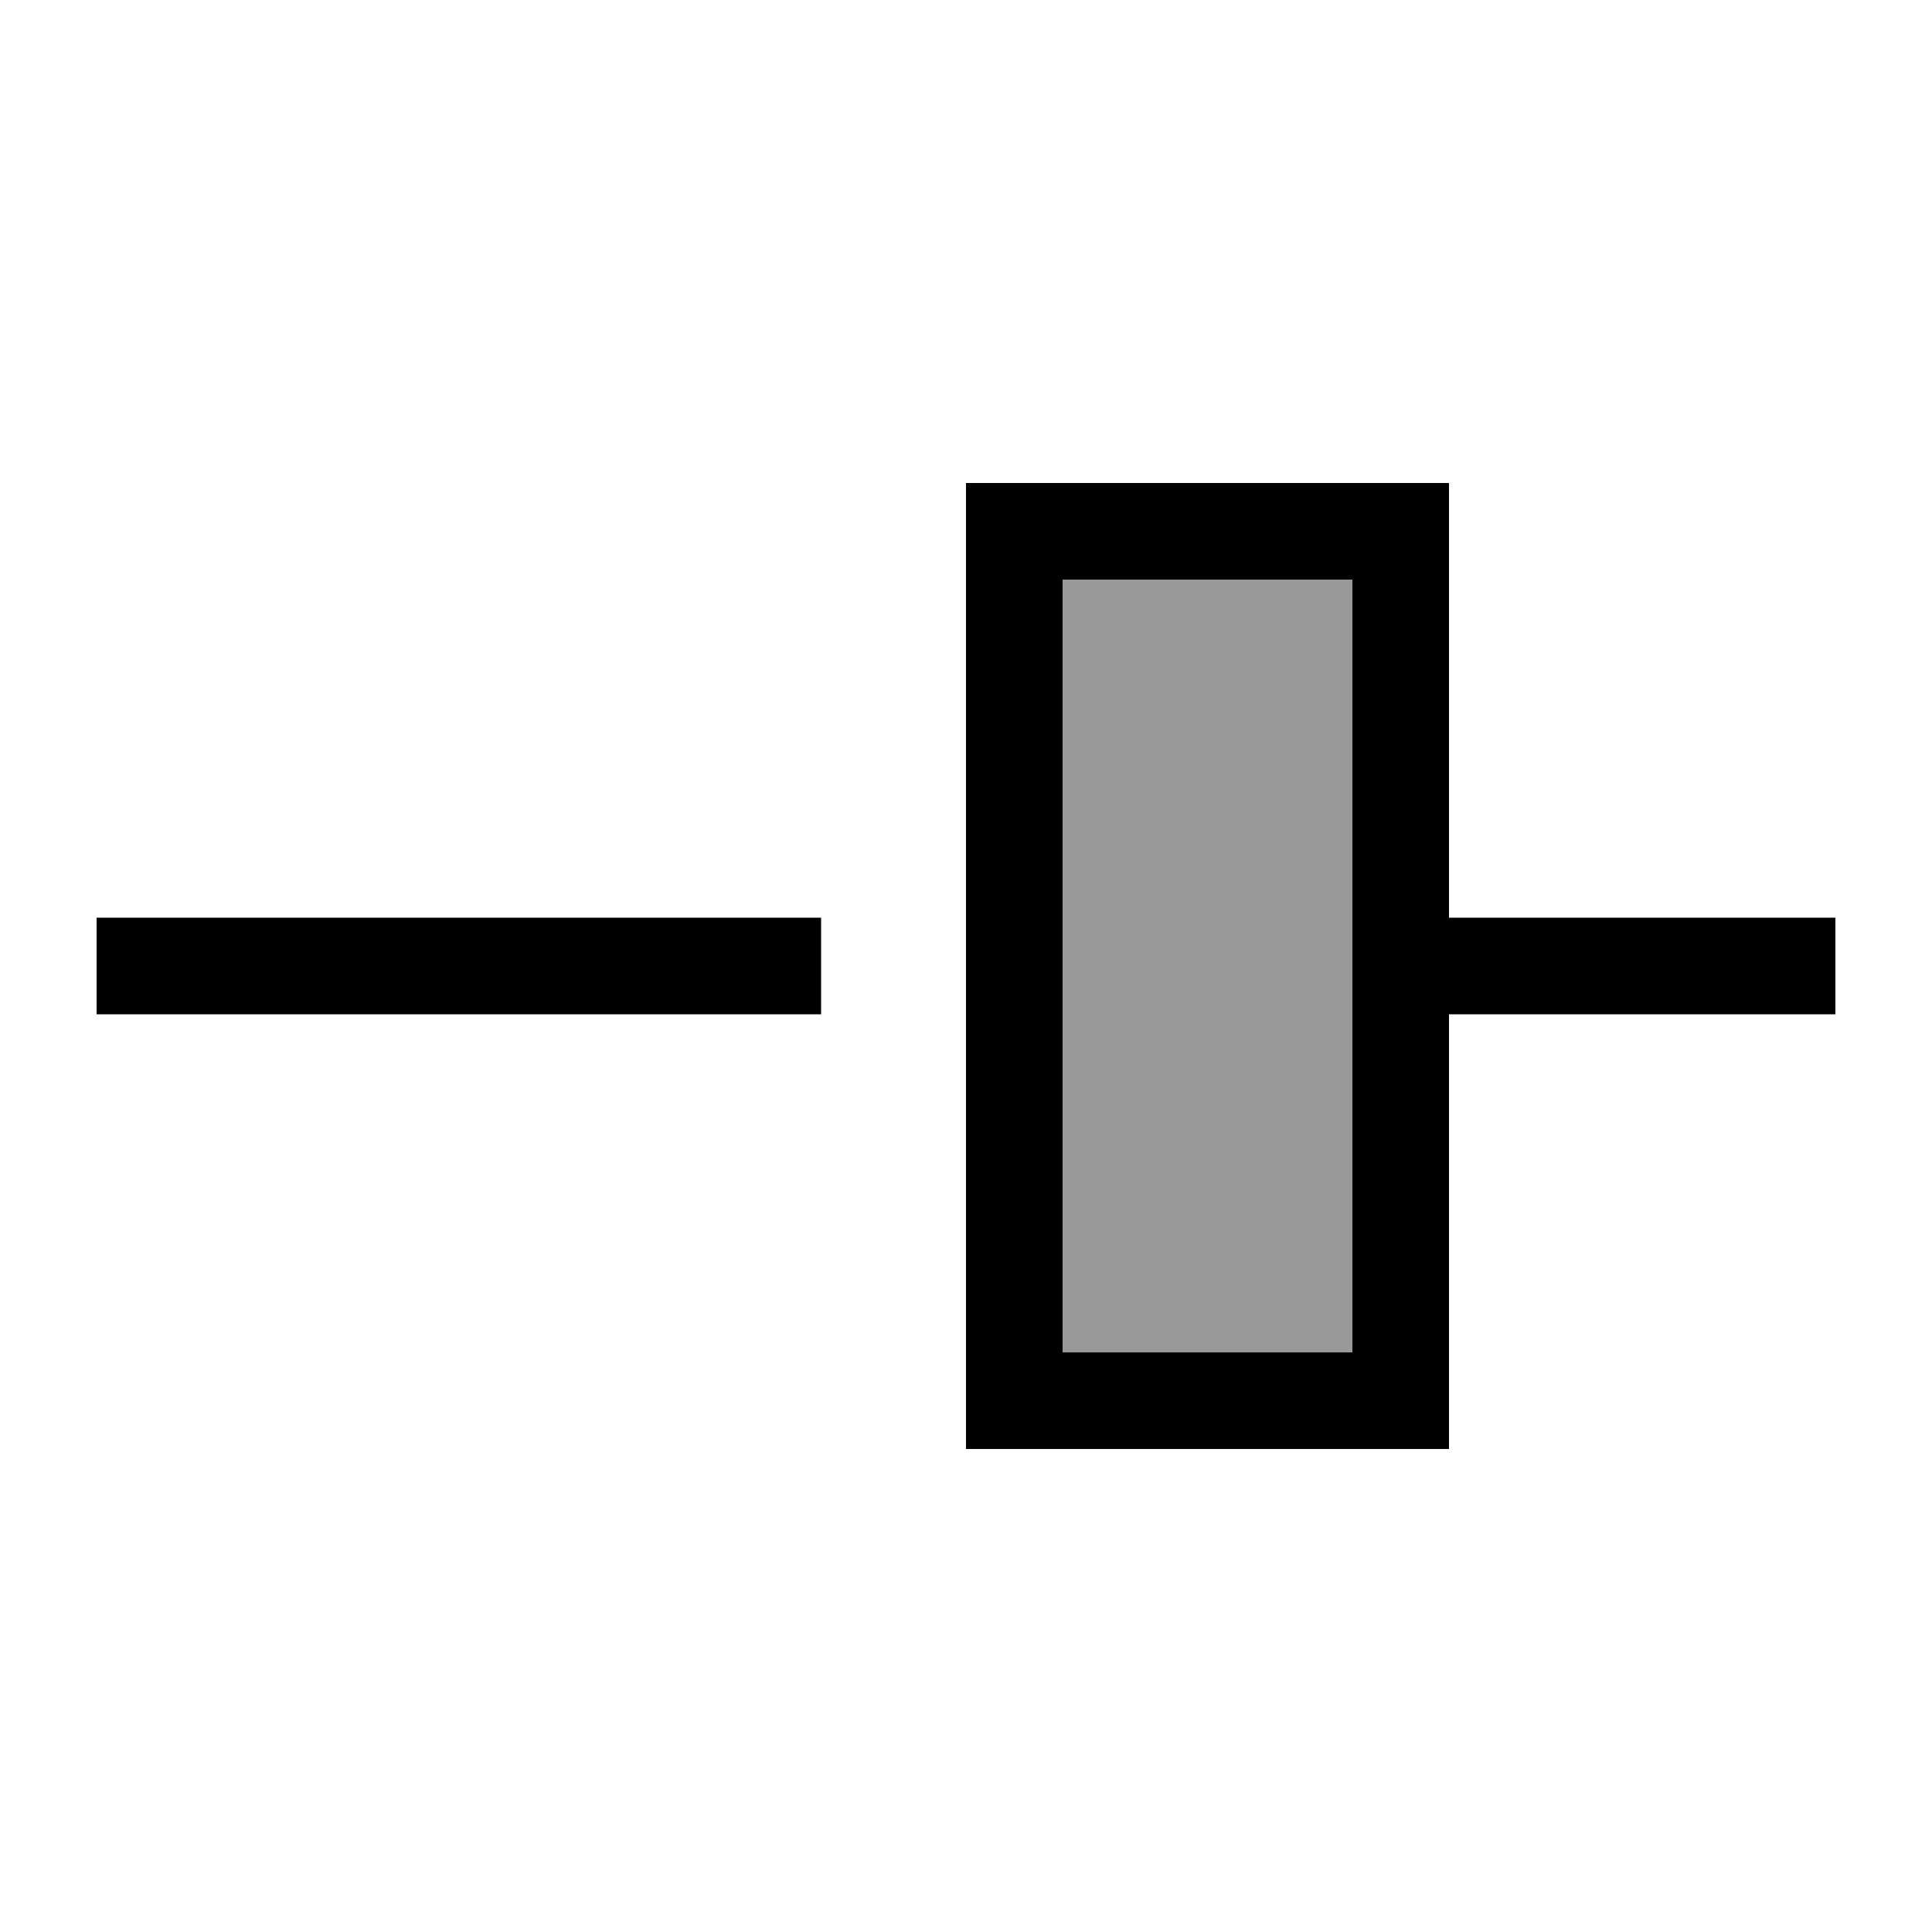 <svg xmlns="http://www.w3.org/2000/svg" viewBox="0 0 640 640"><!--! Font Awesome Pro 7.1.0 by @fontawesome - https://fontawesome.com License - https://fontawesome.com/license (Commercial License) Copyright 2025 Fonticons, Inc. --><path opacity=".4" fill="currentColor" d="M352 192L352 448L448 448L448 192L352 192z"/><path fill="currentColor" d="M448 192L448 448L352 448L352 192L448 192zM352 160L320 160L320 480L480 480L480 336L608 336L608 304L480 304L480 160L352 160zM32 336L272 336L272 304L32 304L32 336z"/></svg>